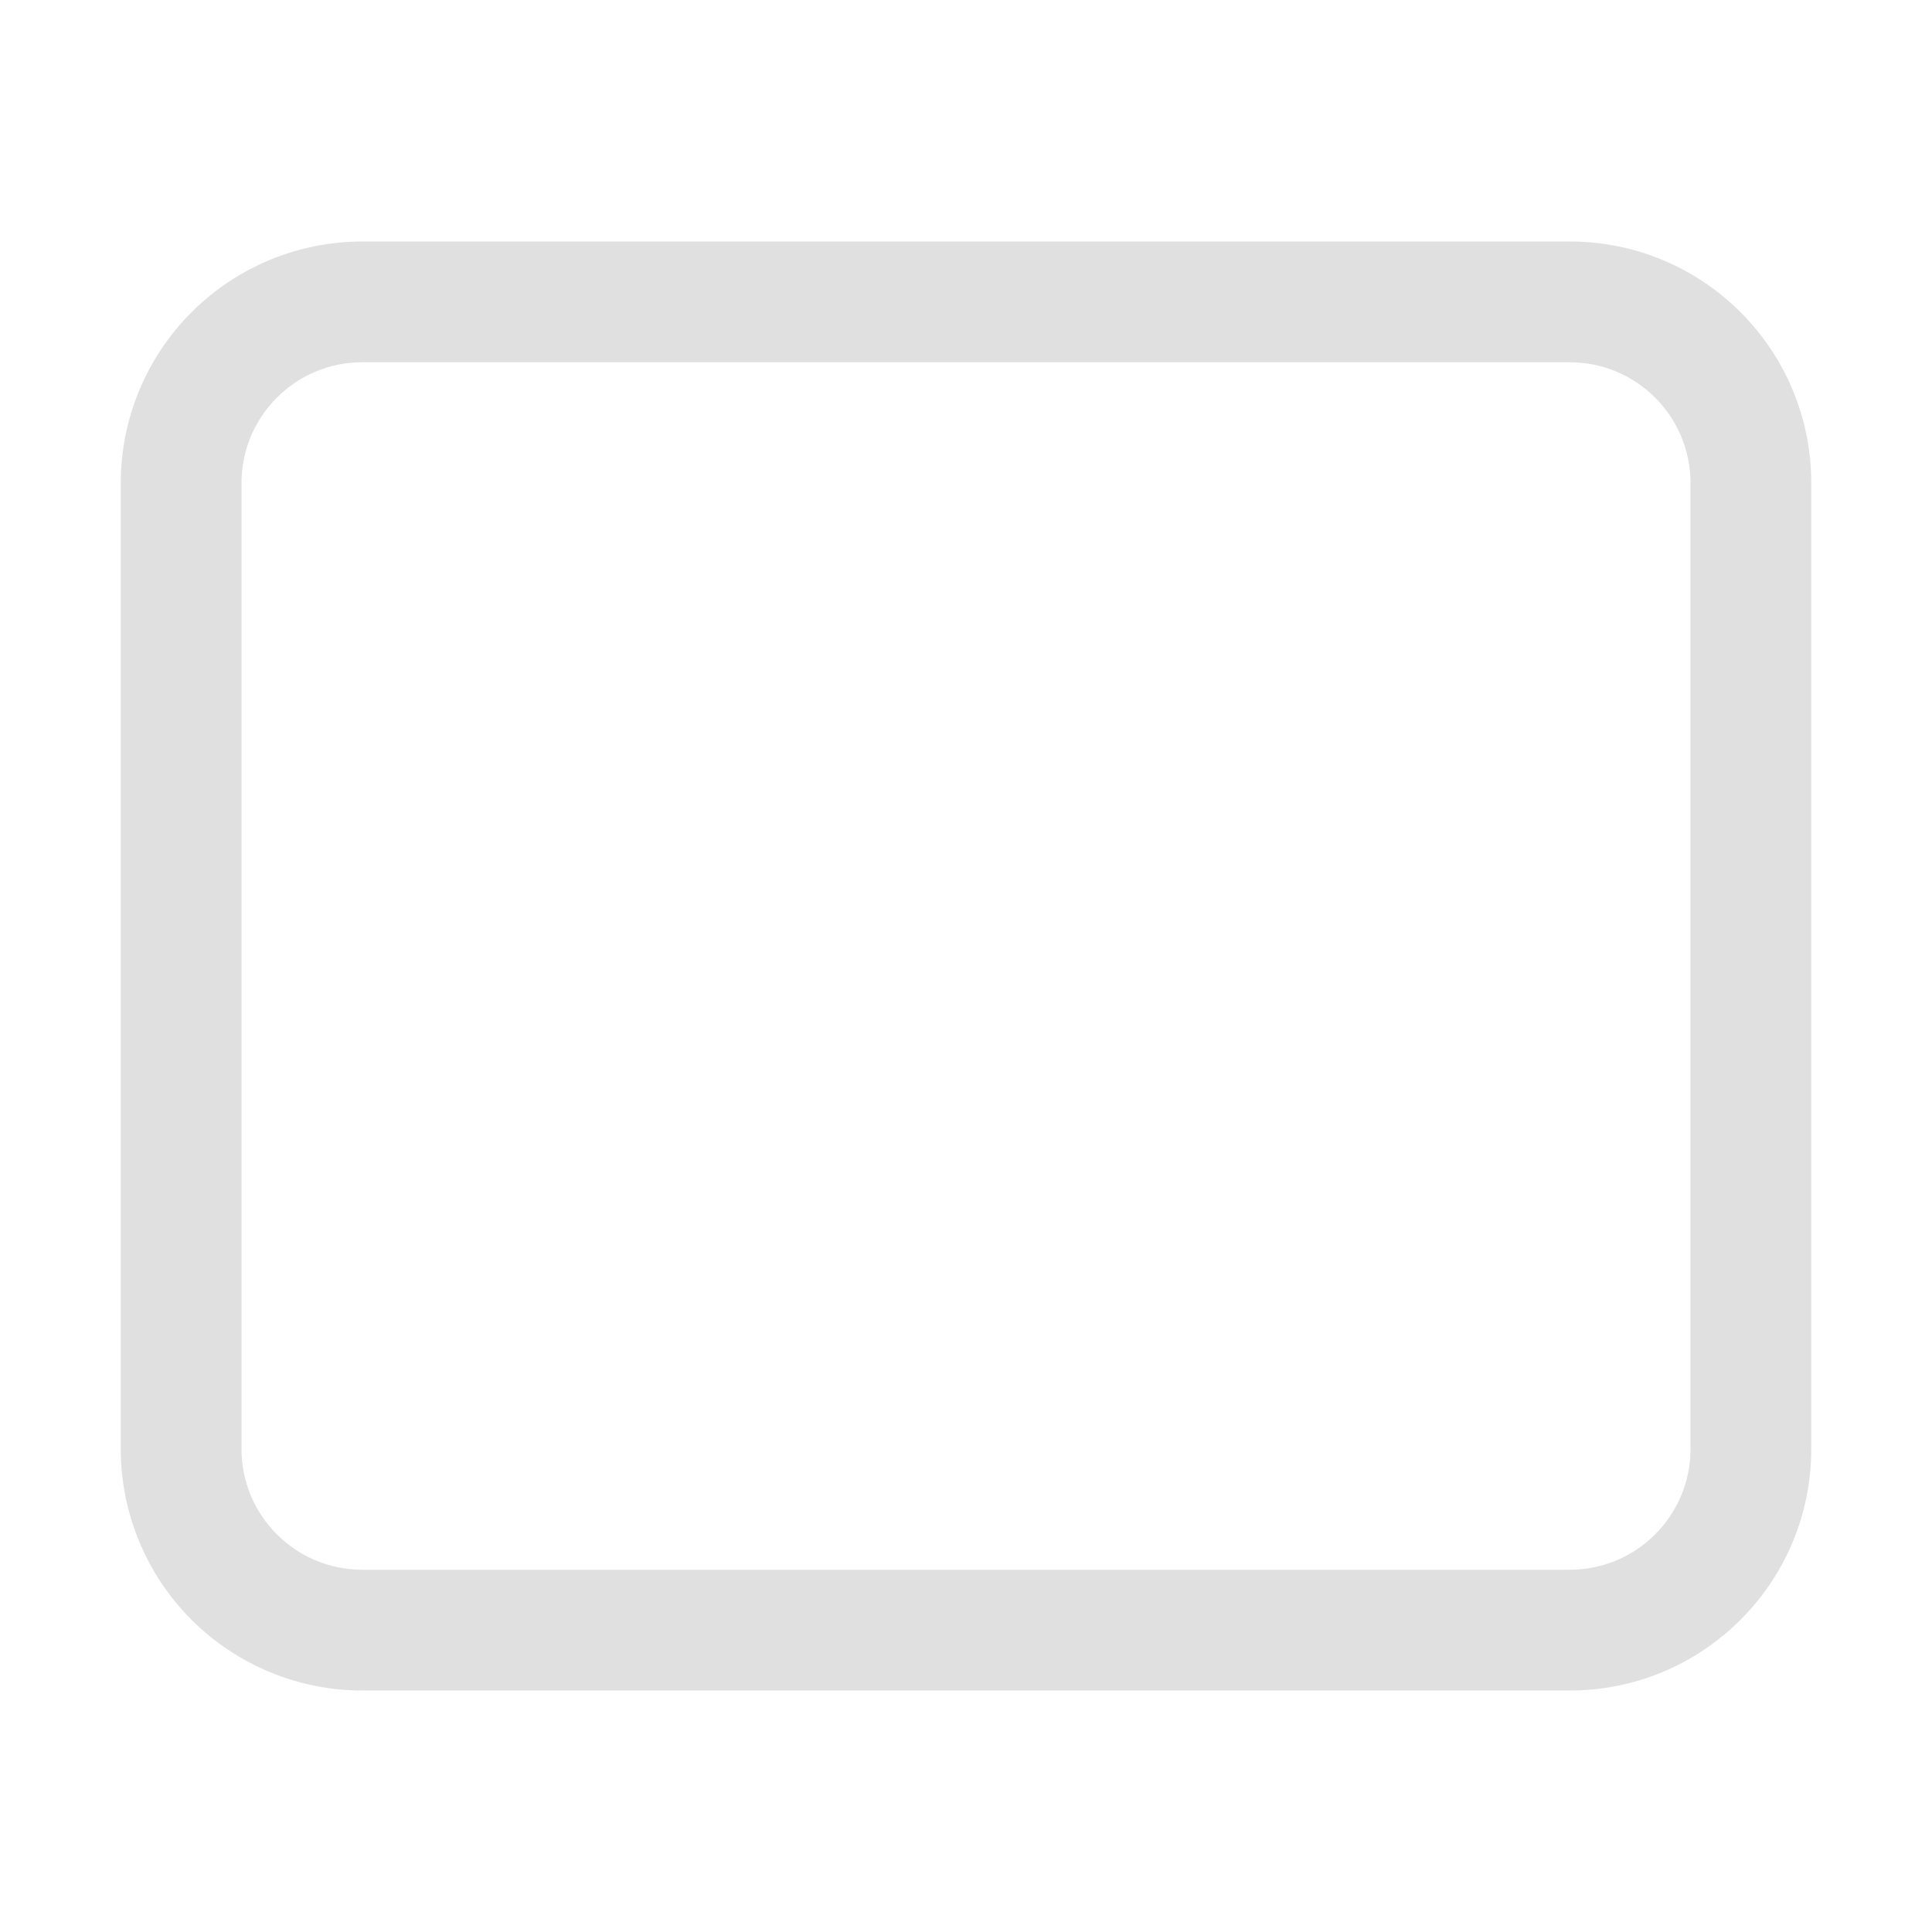 <svg width="16" height="16" version="1.1" viewBox="0 0 16 16" xmlns="http://www.w3.org/2000/svg">
<g transform="translate(0 -1036.4)">
<path transform="translate(0 1036.4)" d="m3 2c-0.53 8.01e-5 -1.039 0.211-1.414 0.586-0.375 0.375-0.586 0.884-0.586 1.414v8c8.03e-5 0.53 0.211 1.039 0.586 1.414 0.375 0.375 0.884 0.586 1.414 0.586h10c1.105 0 2-0.895 2-2v-8c0-1.105-0.895-2-2-2zm0 1h10c0.552 9.6e-6 1 0.448 1 1v8c-1e-5 0.552-0.448 1-1 1h-10c-0.552-1e-5 -1-0.448-1-1v-8c9.6e-6 -0.552 0.448-1 1-1z" fill="#e0e0e0" fill-opacity=".996"/>
</g>
</svg>
